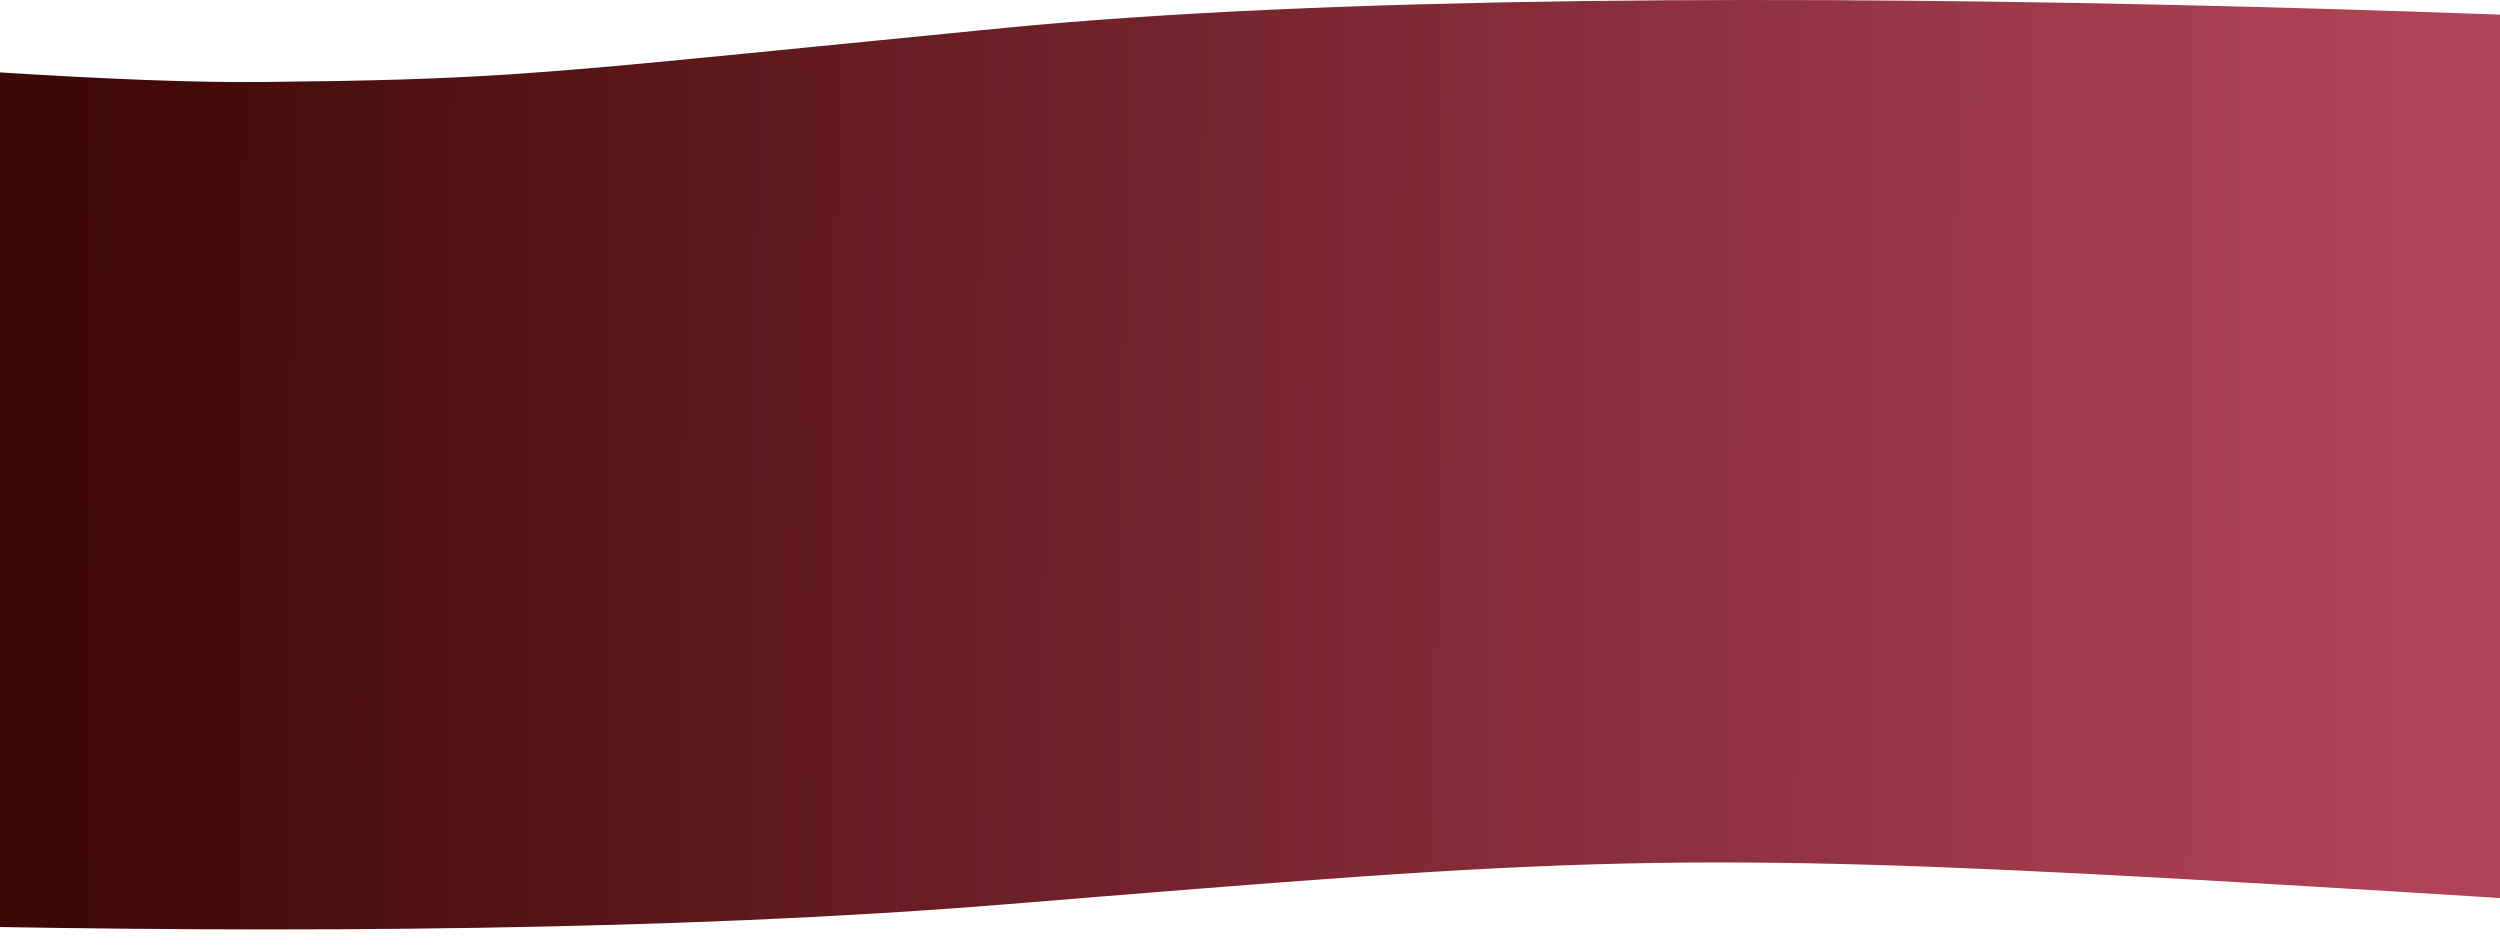 <?xml version="1.0" encoding="UTF-8"?> <svg xmlns="http://www.w3.org/2000/svg" width="1200" height="455" viewBox="0 0 1200 455" fill="none"><path fill-rule="evenodd" clip-rule="evenodd" d="M1572 27.332C1390.25 12.088 795.373 -17.213 482 13.423C448.174 16.73 419.27 19.604 394.124 22.104C255.906 35.846 231.254 38.297 127 39.351C59.019 40.038 -38.074 32.624 -210.741 19.437C-282.969 13.921 -368.422 7.396 -470.5 0.03C-470.5 50.428 -475.274 141.876 -479.686 226.394C-483.476 299.006 -487 366.504 -487 398.462H-458L-458 425.74C-276.25 438.449 168.912 459.653 482.285 434.11C619.893 422.893 700.038 416.282 780.292 414.481C928.489 411.155 1077.05 424.232 1588.5 455C1588.5 412.981 1592.12 331.194 1595.46 255.605C1598.33 190.665 1601 130.299 1601 103.654H1572V27.332Z" fill="url(#paint0_linear_126_163)"></path><defs><linearGradient id="paint0_linear_126_163" x1="30.5" y1="249.539" x2="1156.48" y2="255.869" gradientUnits="userSpaceOnUse"><stop offset="0.003" stop-color="#3E0806"></stop><stop offset="1" stop-color="#B14357"></stop></linearGradient></defs></svg> 